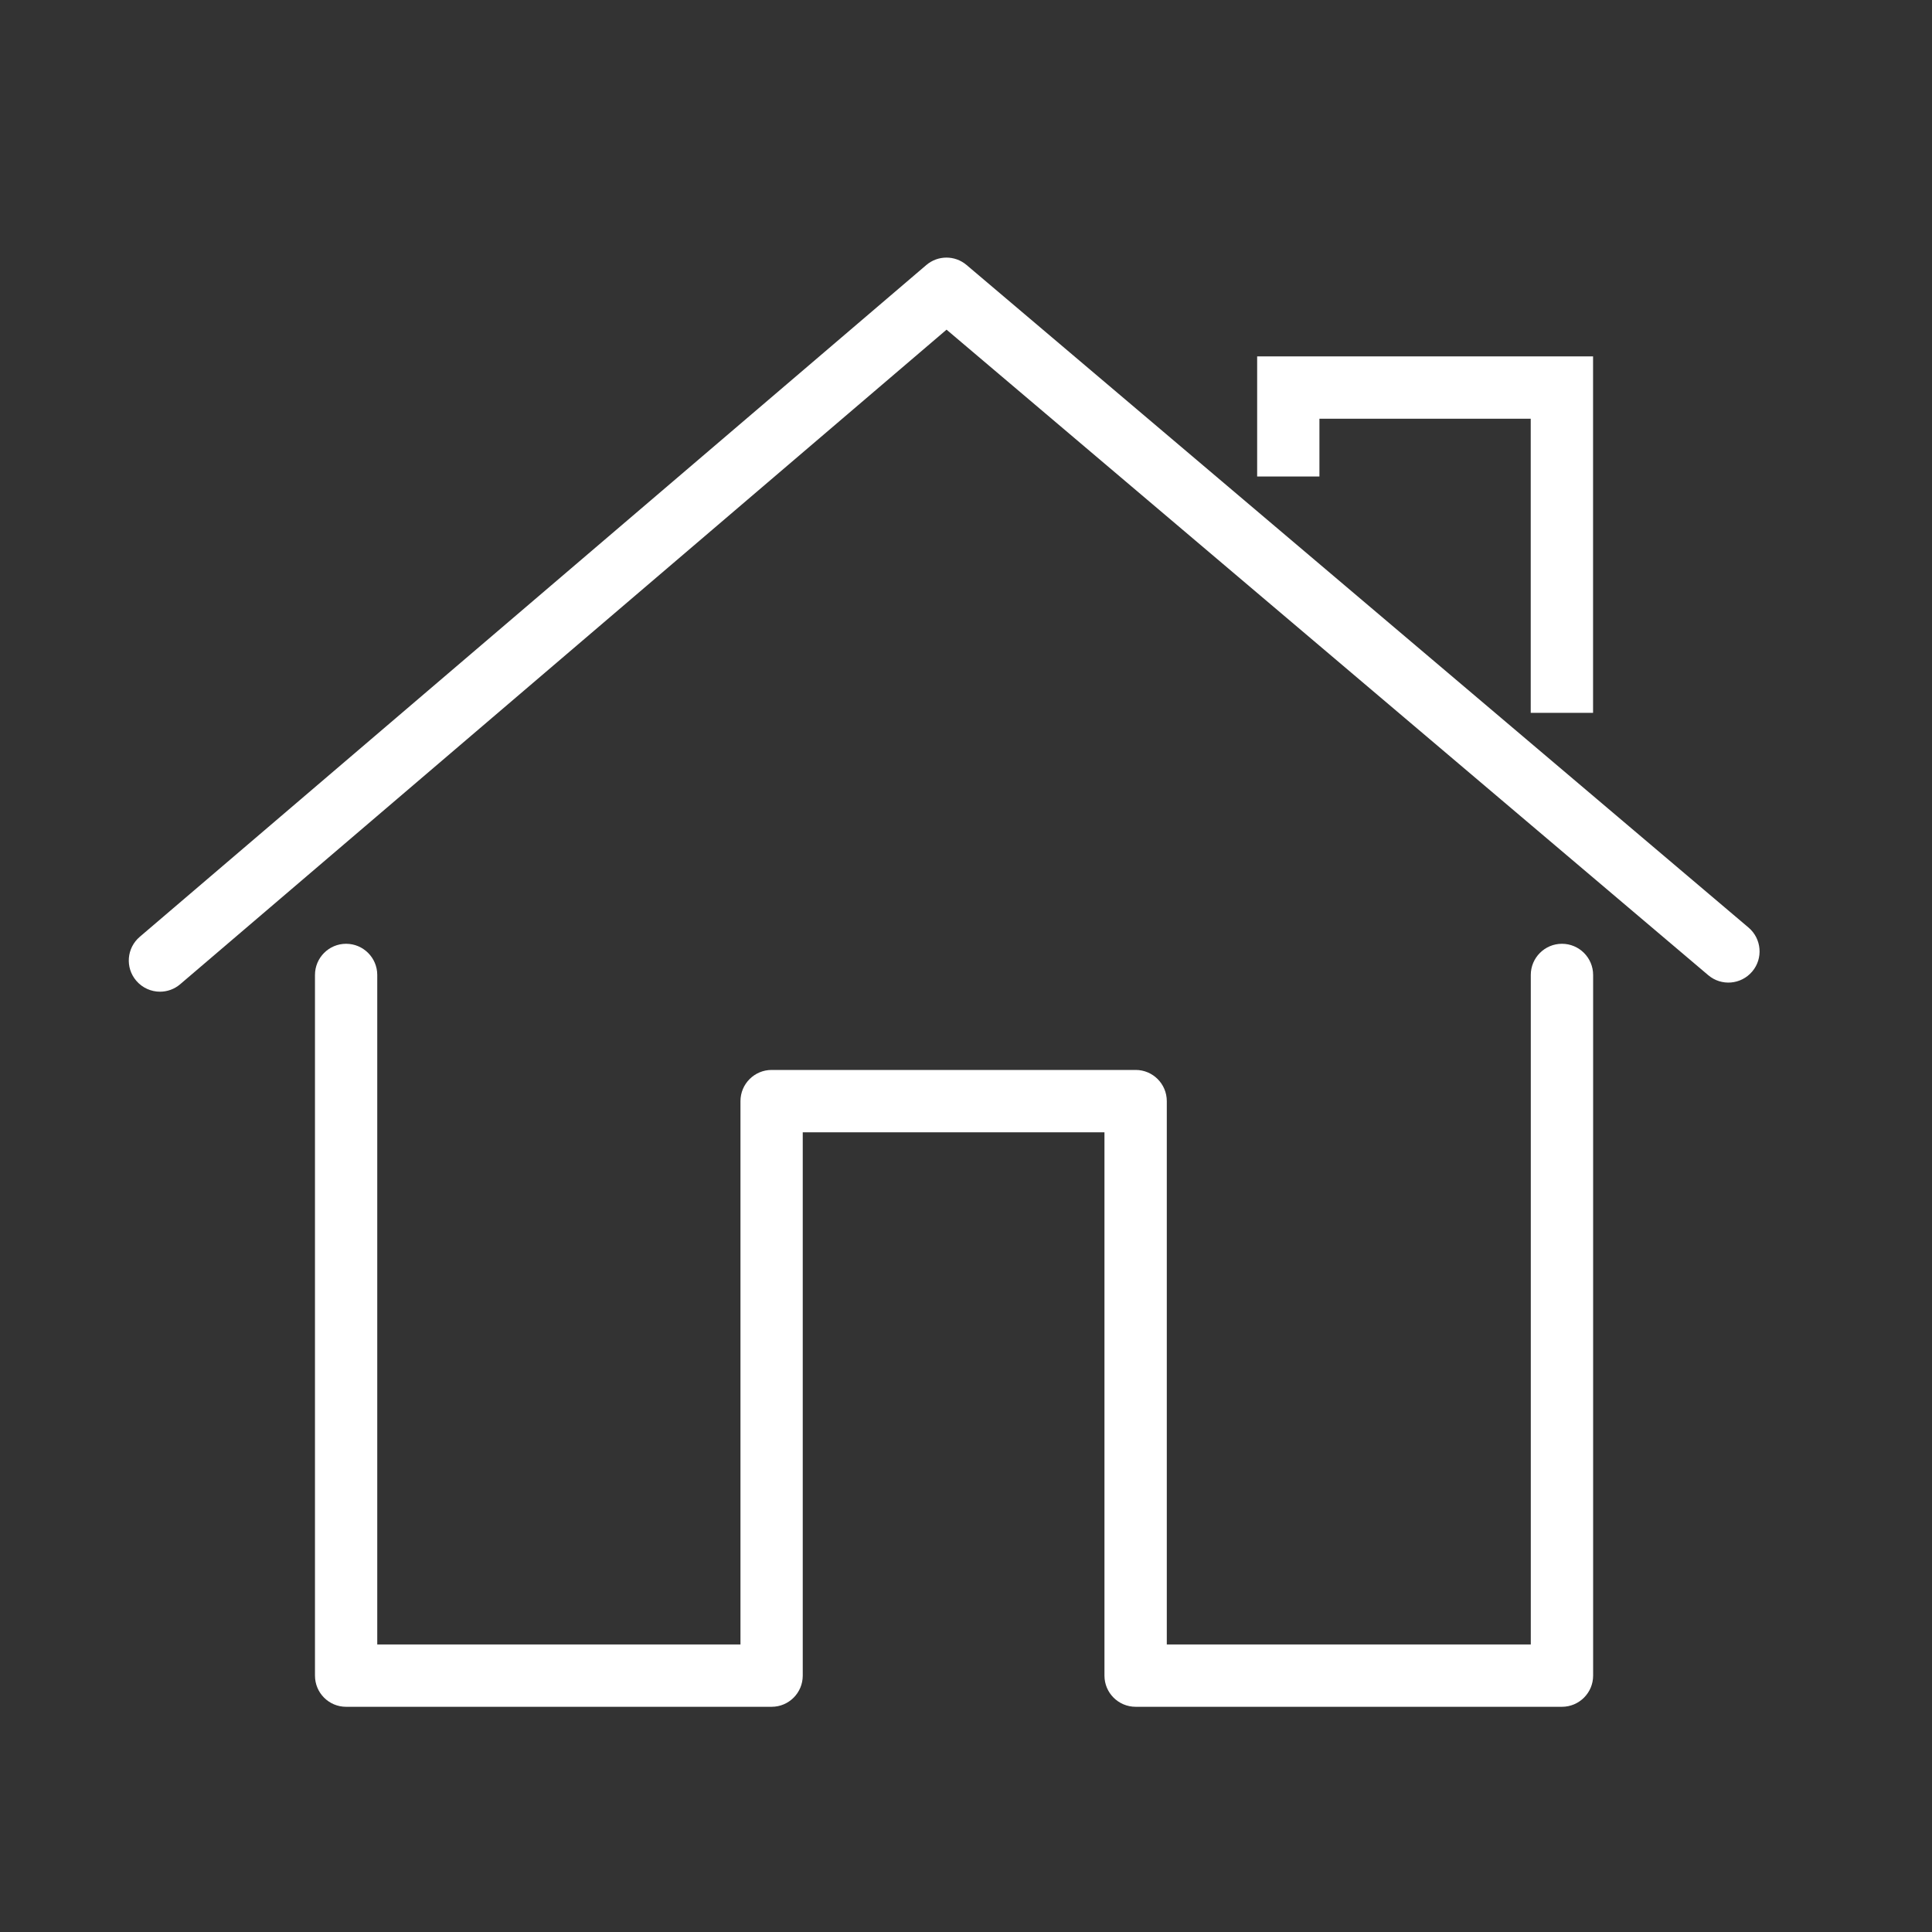 <svg width="30" height="30" viewBox="0 0 30 30" fill="none" xmlns="http://www.w3.org/2000/svg">
<rect x="0" y="0" width="30" height="30" fill="#333333" stroke="none"/>
<path d="M24.254 26.503H17.635C17.366 26.503 17.15 26.286 17.15 26.019V17.582H12.465V26.019C12.465 26.286 12.249 26.503 11.982 26.503H5.374C5.106 26.503 4.891 26.286 4.891 26.019V15.139C4.891 14.872 5.107 14.655 5.374 14.655C5.641 14.655 5.858 14.872 5.858 15.139V25.535H11.498V17.098C11.498 16.831 11.715 16.614 11.982 16.614H17.635C17.901 16.614 18.118 16.831 18.118 17.098V25.535H23.77V15.139C23.77 14.872 23.987 14.655 24.254 14.655C24.521 14.655 24.738 14.872 24.738 15.139V26.019C24.738 26.286 24.521 26.503 24.254 26.503H24.254Z" fill="white"/>
<path d="M2.484 15.399C2.348 15.399 2.212 15.341 2.116 15.229C1.942 15.026 1.966 14.721 2.17 14.547L14.383 4.116C14.563 3.962 14.828 3.961 15.009 4.115L27.152 14.404C27.355 14.577 27.381 14.883 27.208 15.086C27.035 15.29 26.73 15.316 26.526 15.143L14.698 5.119L2.798 15.283C2.707 15.361 2.595 15.399 2.483 15.399H2.484Z" fill="white"/>
<path d="M24.737 11.069H23.769V6.502H20.488V7.399H19.521V5.534H24.737V11.069Z" fill="white"/>
</svg>
